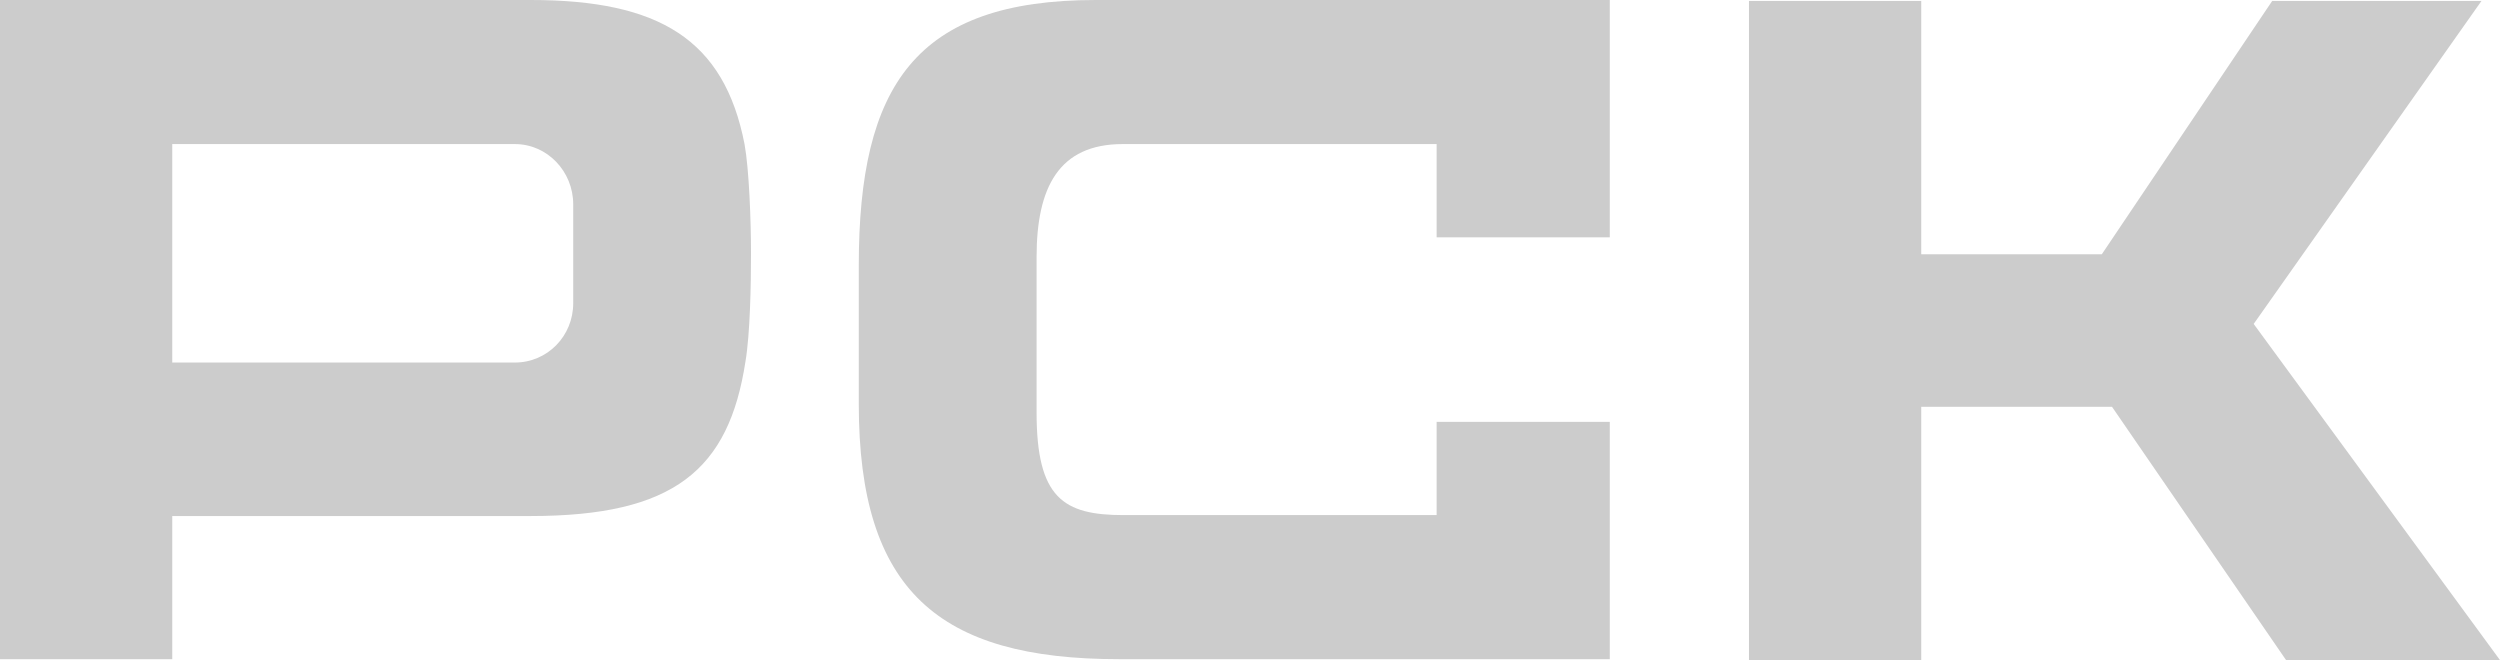<?xml version="1.0" encoding="UTF-8"?> <svg xmlns="http://www.w3.org/2000/svg" width="178" height="47" viewBox="0 0 178 47" fill="none"> <path d="M53.01 10.258C51.56 2.816 46.945 0 37.78 0H0V46.933H12.264V36.742H37.78C47.999 36.742 51.89 33.456 53.076 25.746C53.406 23.802 53.472 20.315 53.472 18.036C53.472 15.756 53.34 12.069 53.01 10.258ZM40.813 21.589C40.813 23.936 38.967 25.813 36.659 25.813H12.264V10.258H36.659C38.967 10.258 40.813 12.203 40.813 14.549V21.589Z" fill="#CCCCCC"></path> <path d="M78.024 0C65.167 0 61.145 6.101 61.145 18.907V28.763C61.145 42.038 66.816 46.933 79.673 46.933H114.617V30.037H102.288V36.675H80.002C75.717 36.675 73.805 35.468 73.805 29.367V18.304C73.805 13.342 75.387 10.258 79.936 10.258H102.288V16.896H114.617V0H78.024Z" fill="#CCCCCC"></path> <path d="M162.769 47H178L160.462 23.064L176.681 0.067H161.78L149.649 18.103H136.792V0.067H124.528V47H136.792V28.964H150.374L162.769 47Z" fill="#CCCCCC"></path> </svg> 